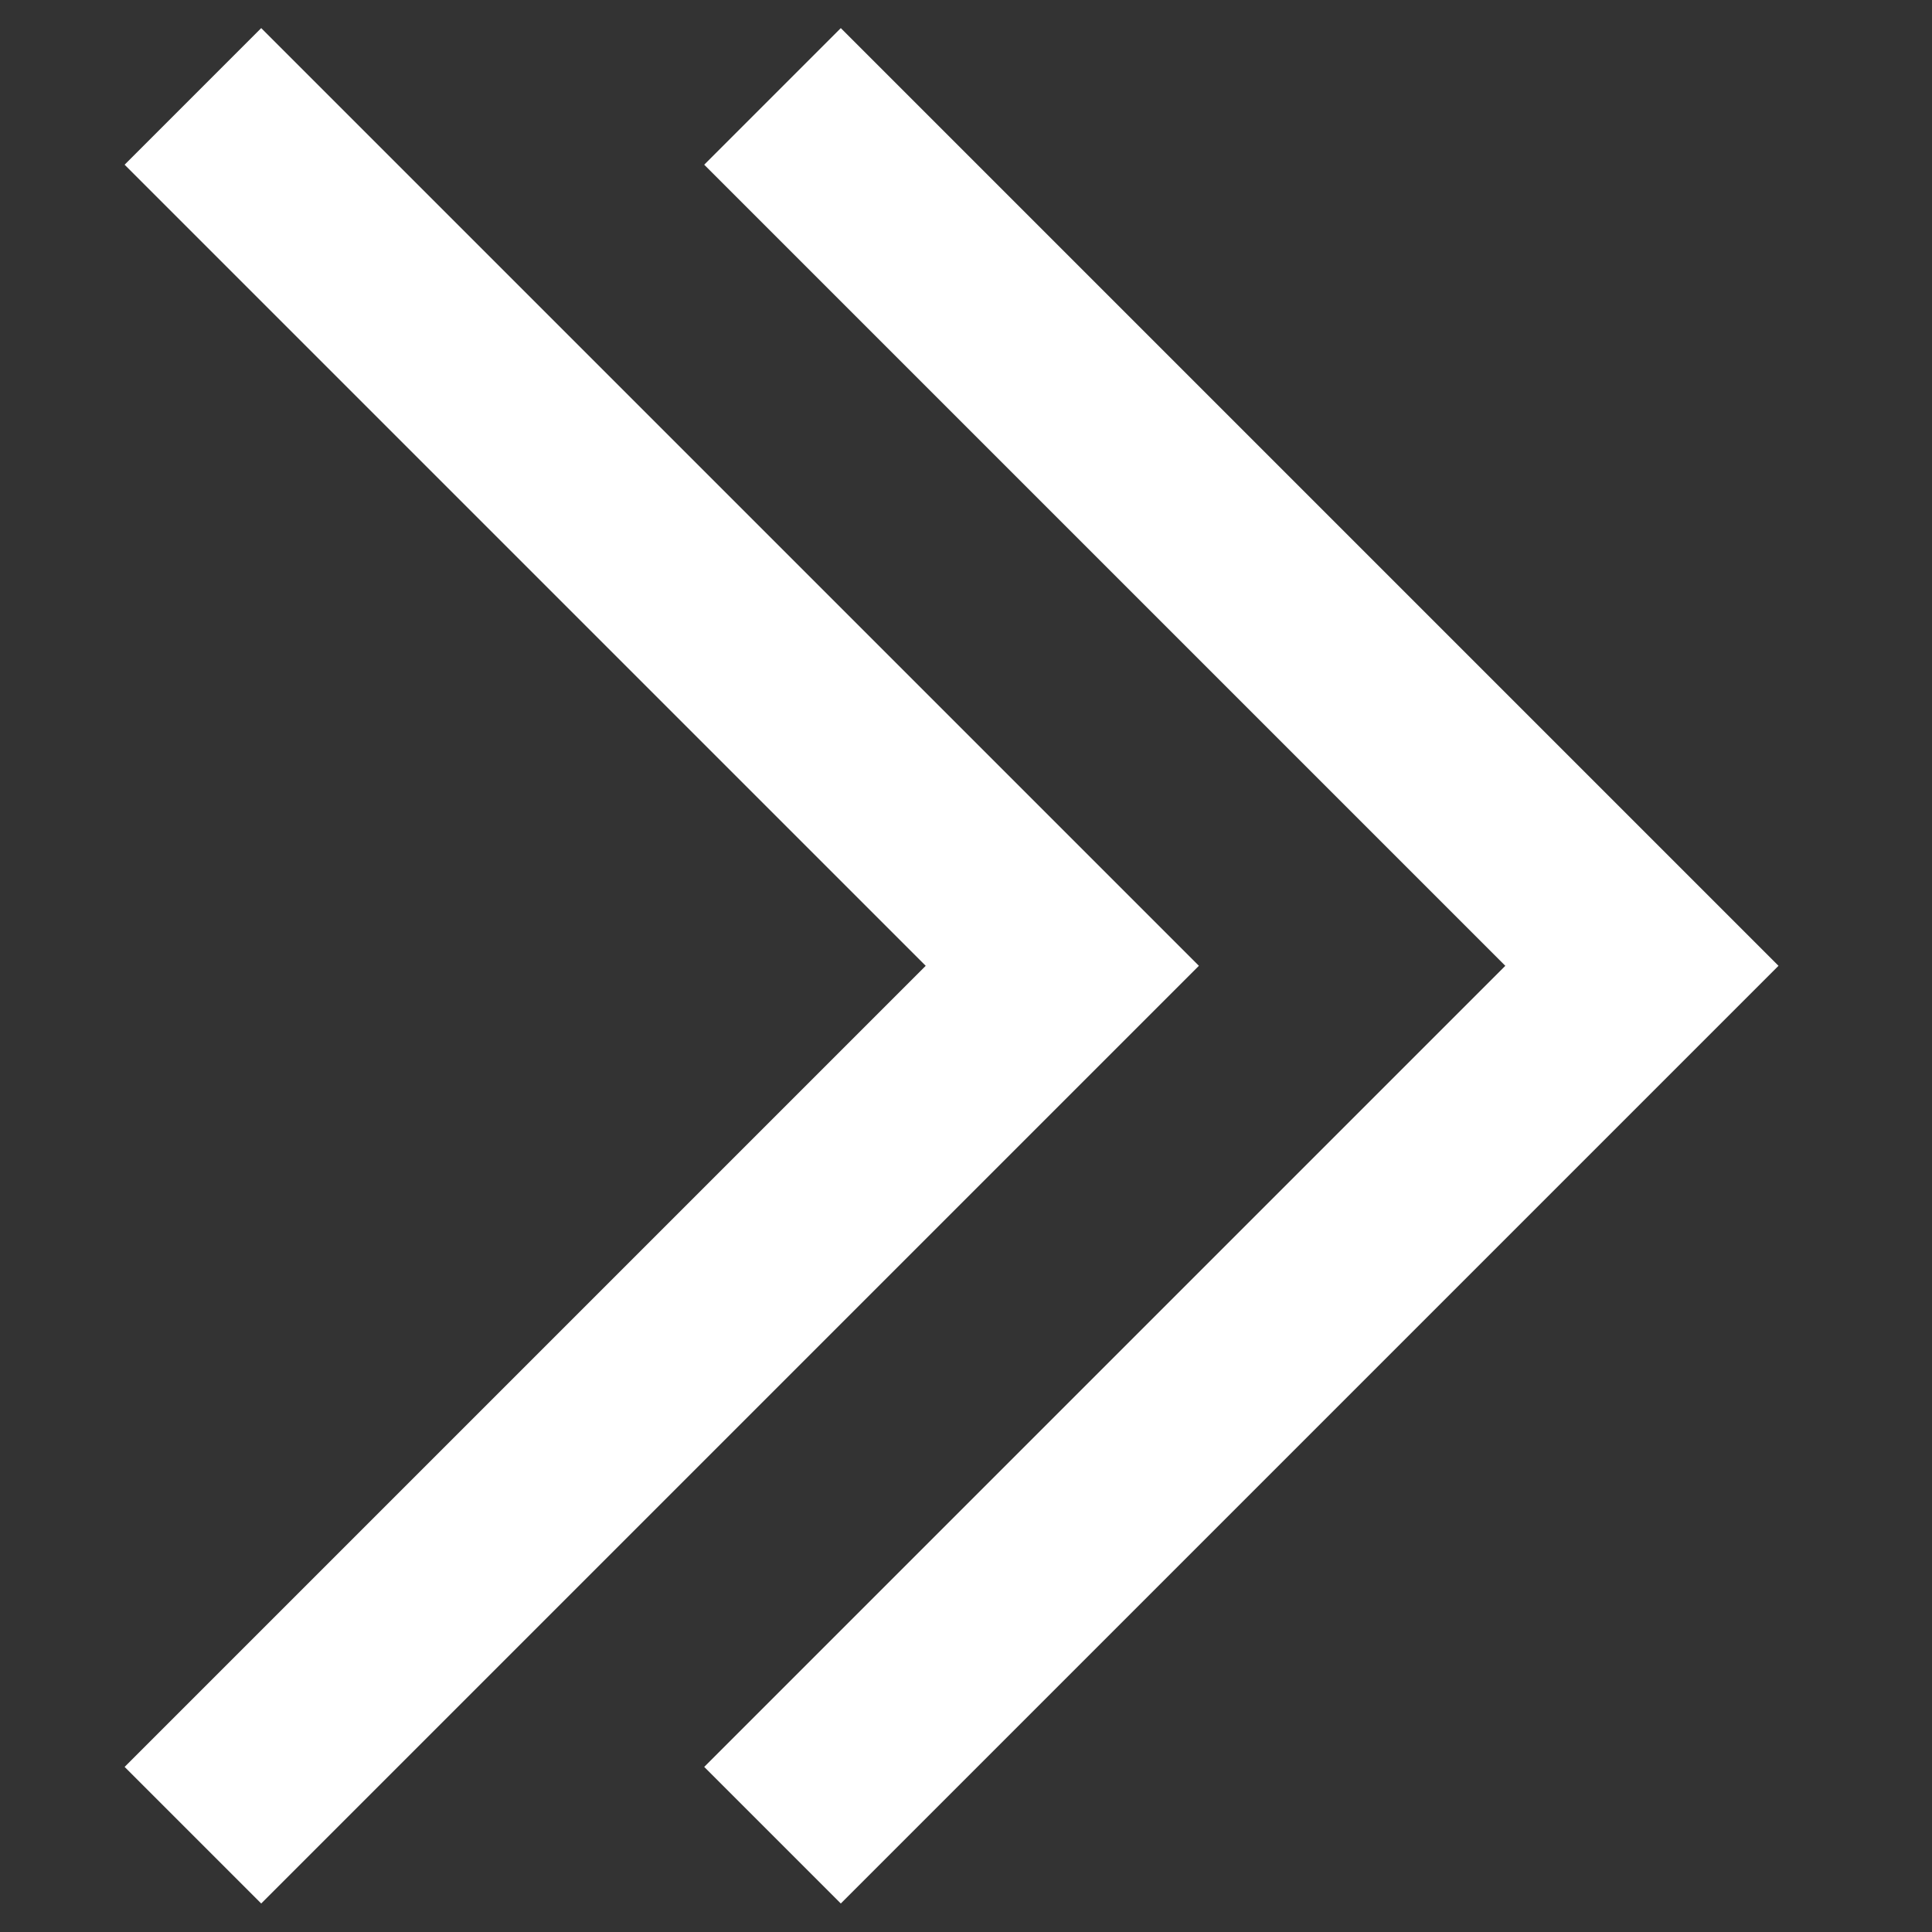<svg xmlns="http://www.w3.org/2000/svg" width="20" height="20" viewBox="0 0 20 20"><rect x="0" y="0" width="20" height="20" fill="#333333" stroke="none"/><g transform="translate(17567 16816)"><g transform="translate(-10 -10.851)"><path d="M459.919,1765.2l-9.707-9.707,1.414-1.414,8.293,8.293,8.293-8.293,1.414,1.414Z" transform="translate(-19303.789 -16335.232) rotate(-90)" fill="#fff"/><path d="M459.919,1765.2l-9.707-9.707,1.414-1.414,8.293,8.293,8.293-8.293,1.414,1.414Z" transform="translate(-19309.789 -16335.232) rotate(-90)" fill="#fff"/></g><rect width="20" height="20" transform="translate(-17567 -16816)" fill="none"/></g></svg>